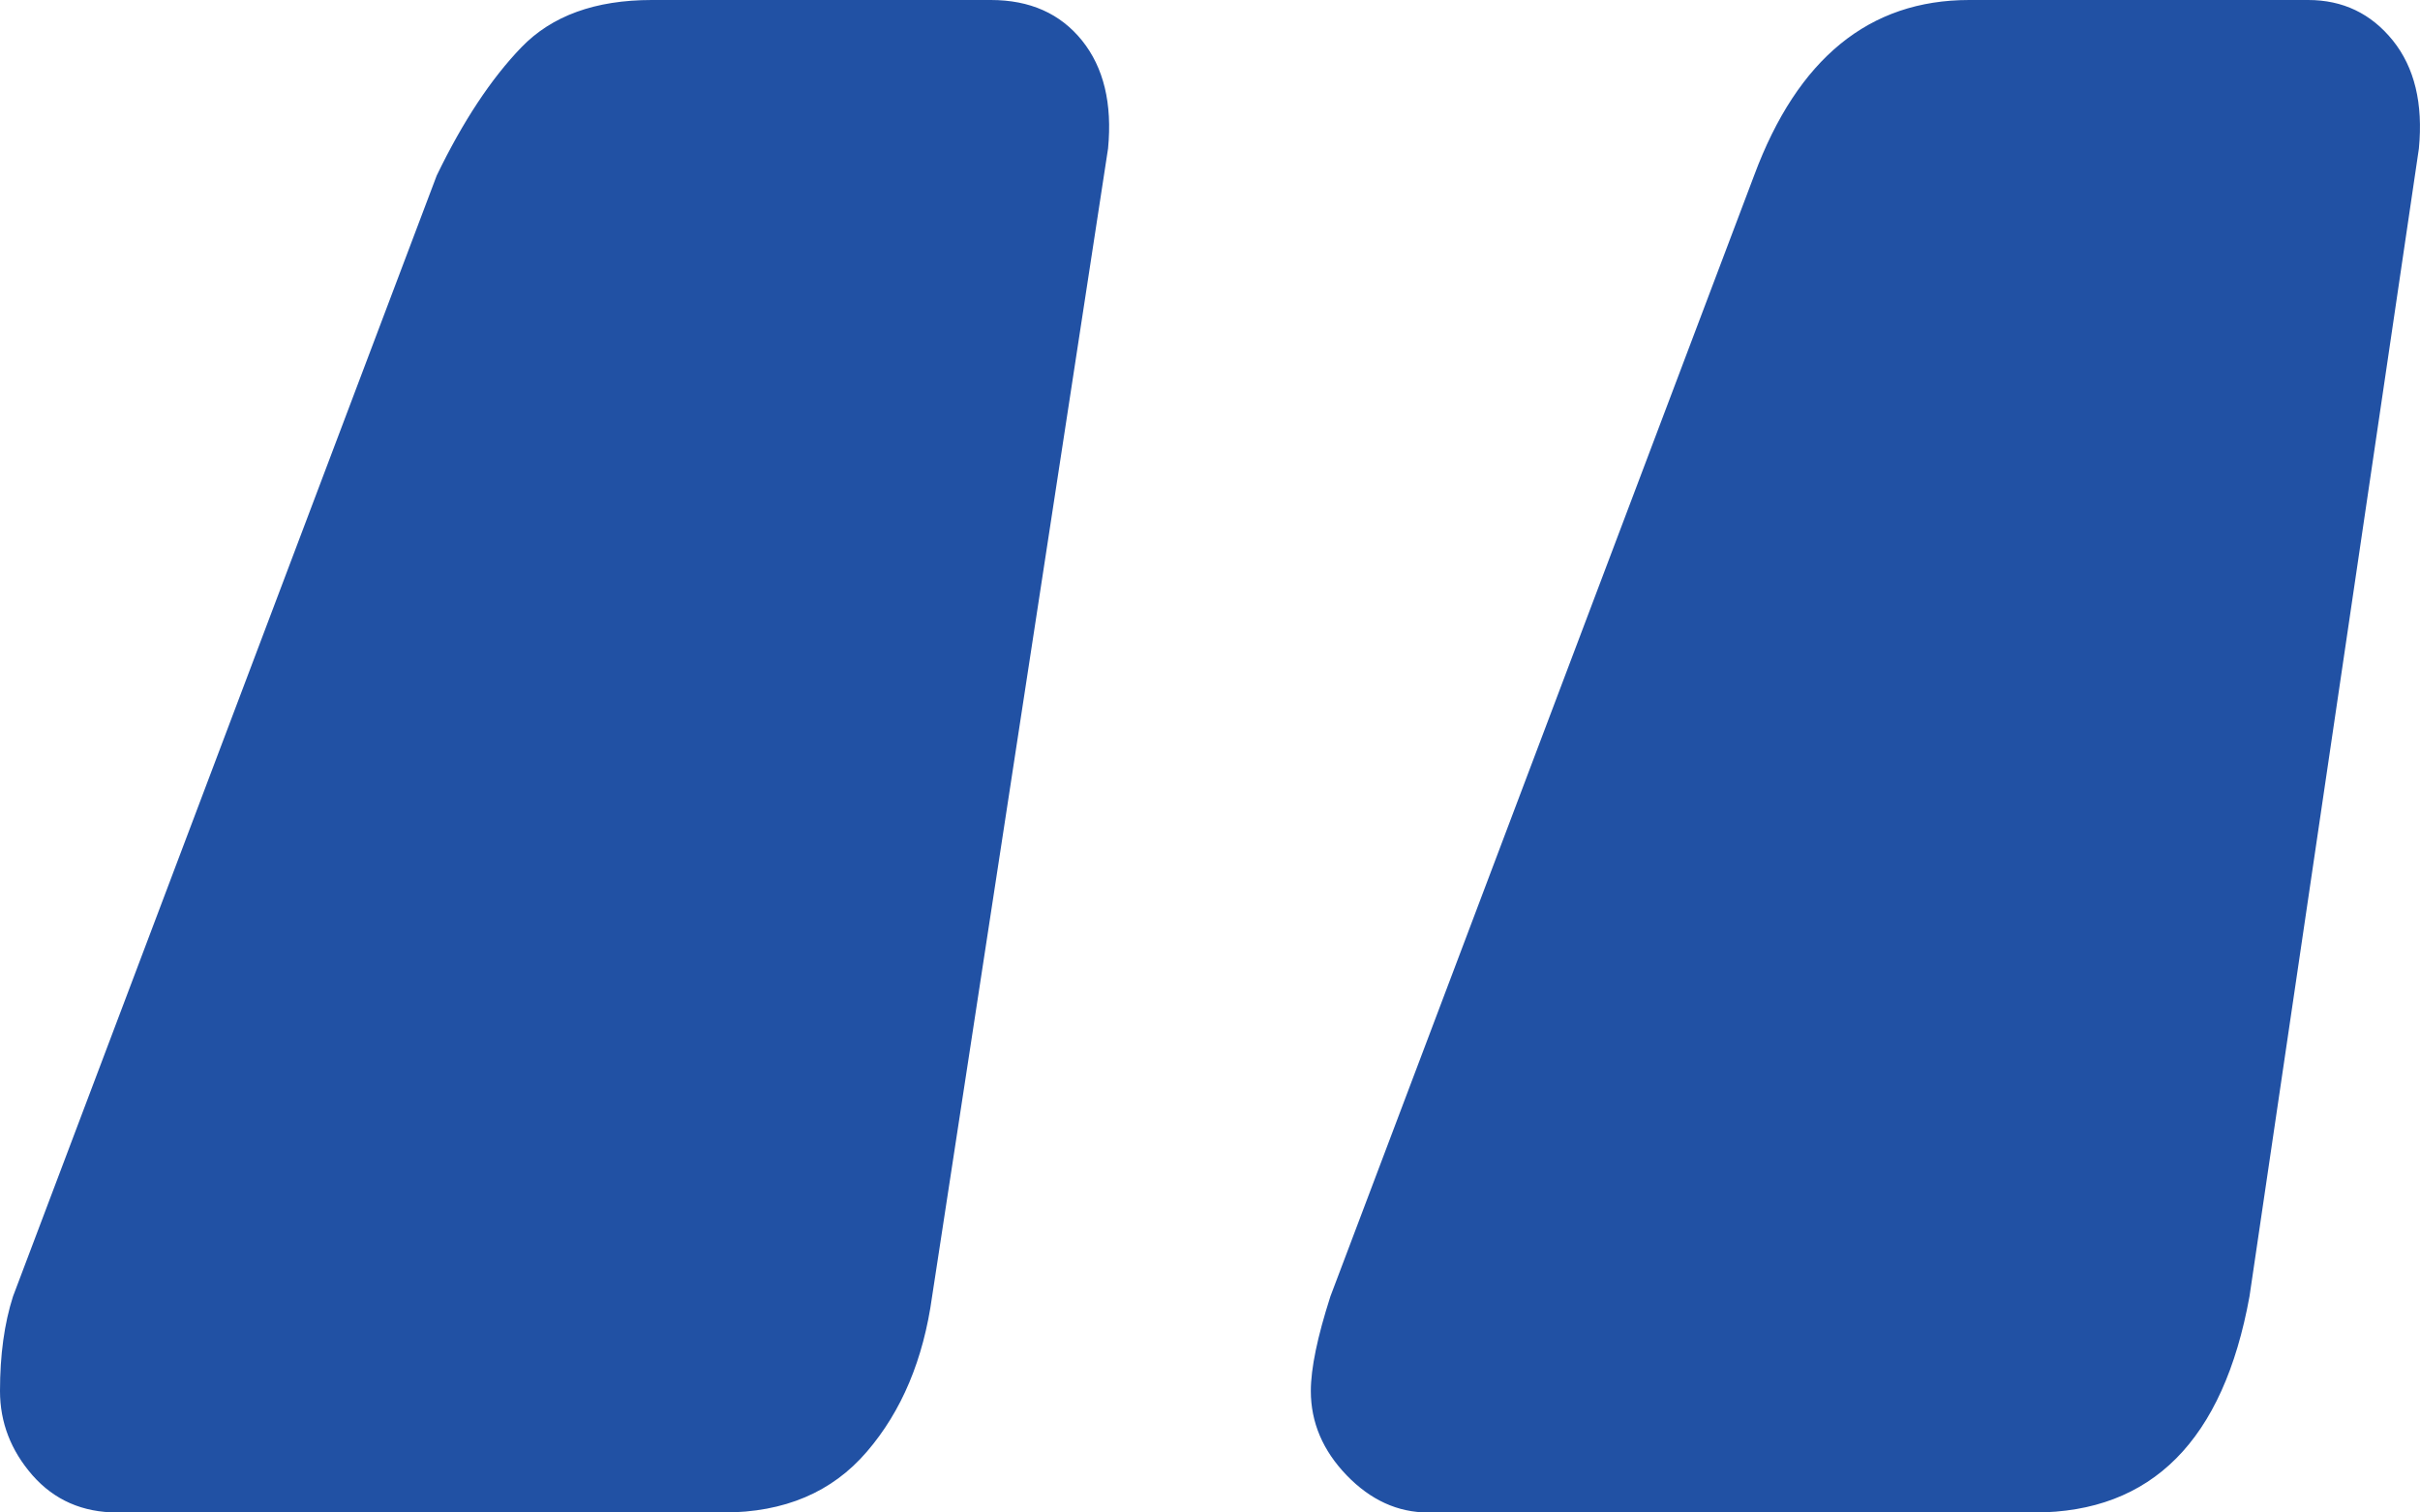 <?xml version="1.0" encoding="UTF-8"?>
<svg width="24px" height="15px" viewBox="0 0 24 15" version="1.1" xmlns="http://www.w3.org/2000/svg" xmlns:xlink="http://www.w3.org/1999/xlink">
    <title>hico-"</title>
    <g id="Base-Pages" stroke="none" stroke-width="1" fill="none" fill-rule="evenodd">
        <g id="Home-NEW" transform="translate(-381, -4826)" fill="#2151A4" fill-rule="nonzero">
            <g id="Group-62" transform="translate(-1, 3972)">
                <g id="Group-10" transform="translate(165, 819)">
                    <path d="M224.175,50 C224.779,50 225.253,49.799 225.597,49.397 C225.942,48.996 226.158,48.482 226.244,47.857 L226.244,47.857 L227.989,36.473 C228.032,36.027 227.946,35.67 227.731,35.402 C227.515,35.134 227.214,35 226.826,35 L226.826,35 L223.464,35 C222.904,35 222.473,35.156 222.171,35.469 C221.87,35.781 221.59,36.205 221.331,36.741 L221.331,36.741 L217.129,47.857 C217.043,48.125 217,48.438 217,48.795 C217,49.107 217.108,49.386 217.323,49.632 C217.539,49.877 217.819,50 218.164,50 L218.164,50 L224.175,50 Z M237.175,50 C238.339,50 239.05,49.286 239.309,47.857 L239.309,47.857 L240.989,36.473 C241.032,36.027 240.946,35.67 240.731,35.402 C240.515,35.134 240.235,35 239.89,35 L239.89,35 L236.529,35 C235.538,35 234.827,35.58 234.396,36.741 L234.396,36.741 L230.194,47.857 C230.065,48.259 230,48.571 230,48.795 C230,49.107 230.119,49.386 230.356,49.632 C230.593,49.877 230.862,50 231.164,50 L231.164,50 L237.175,50 Z" id="hico-&quot;"></path>
                </g>
            </g>
        </g>
    </g>
</svg>